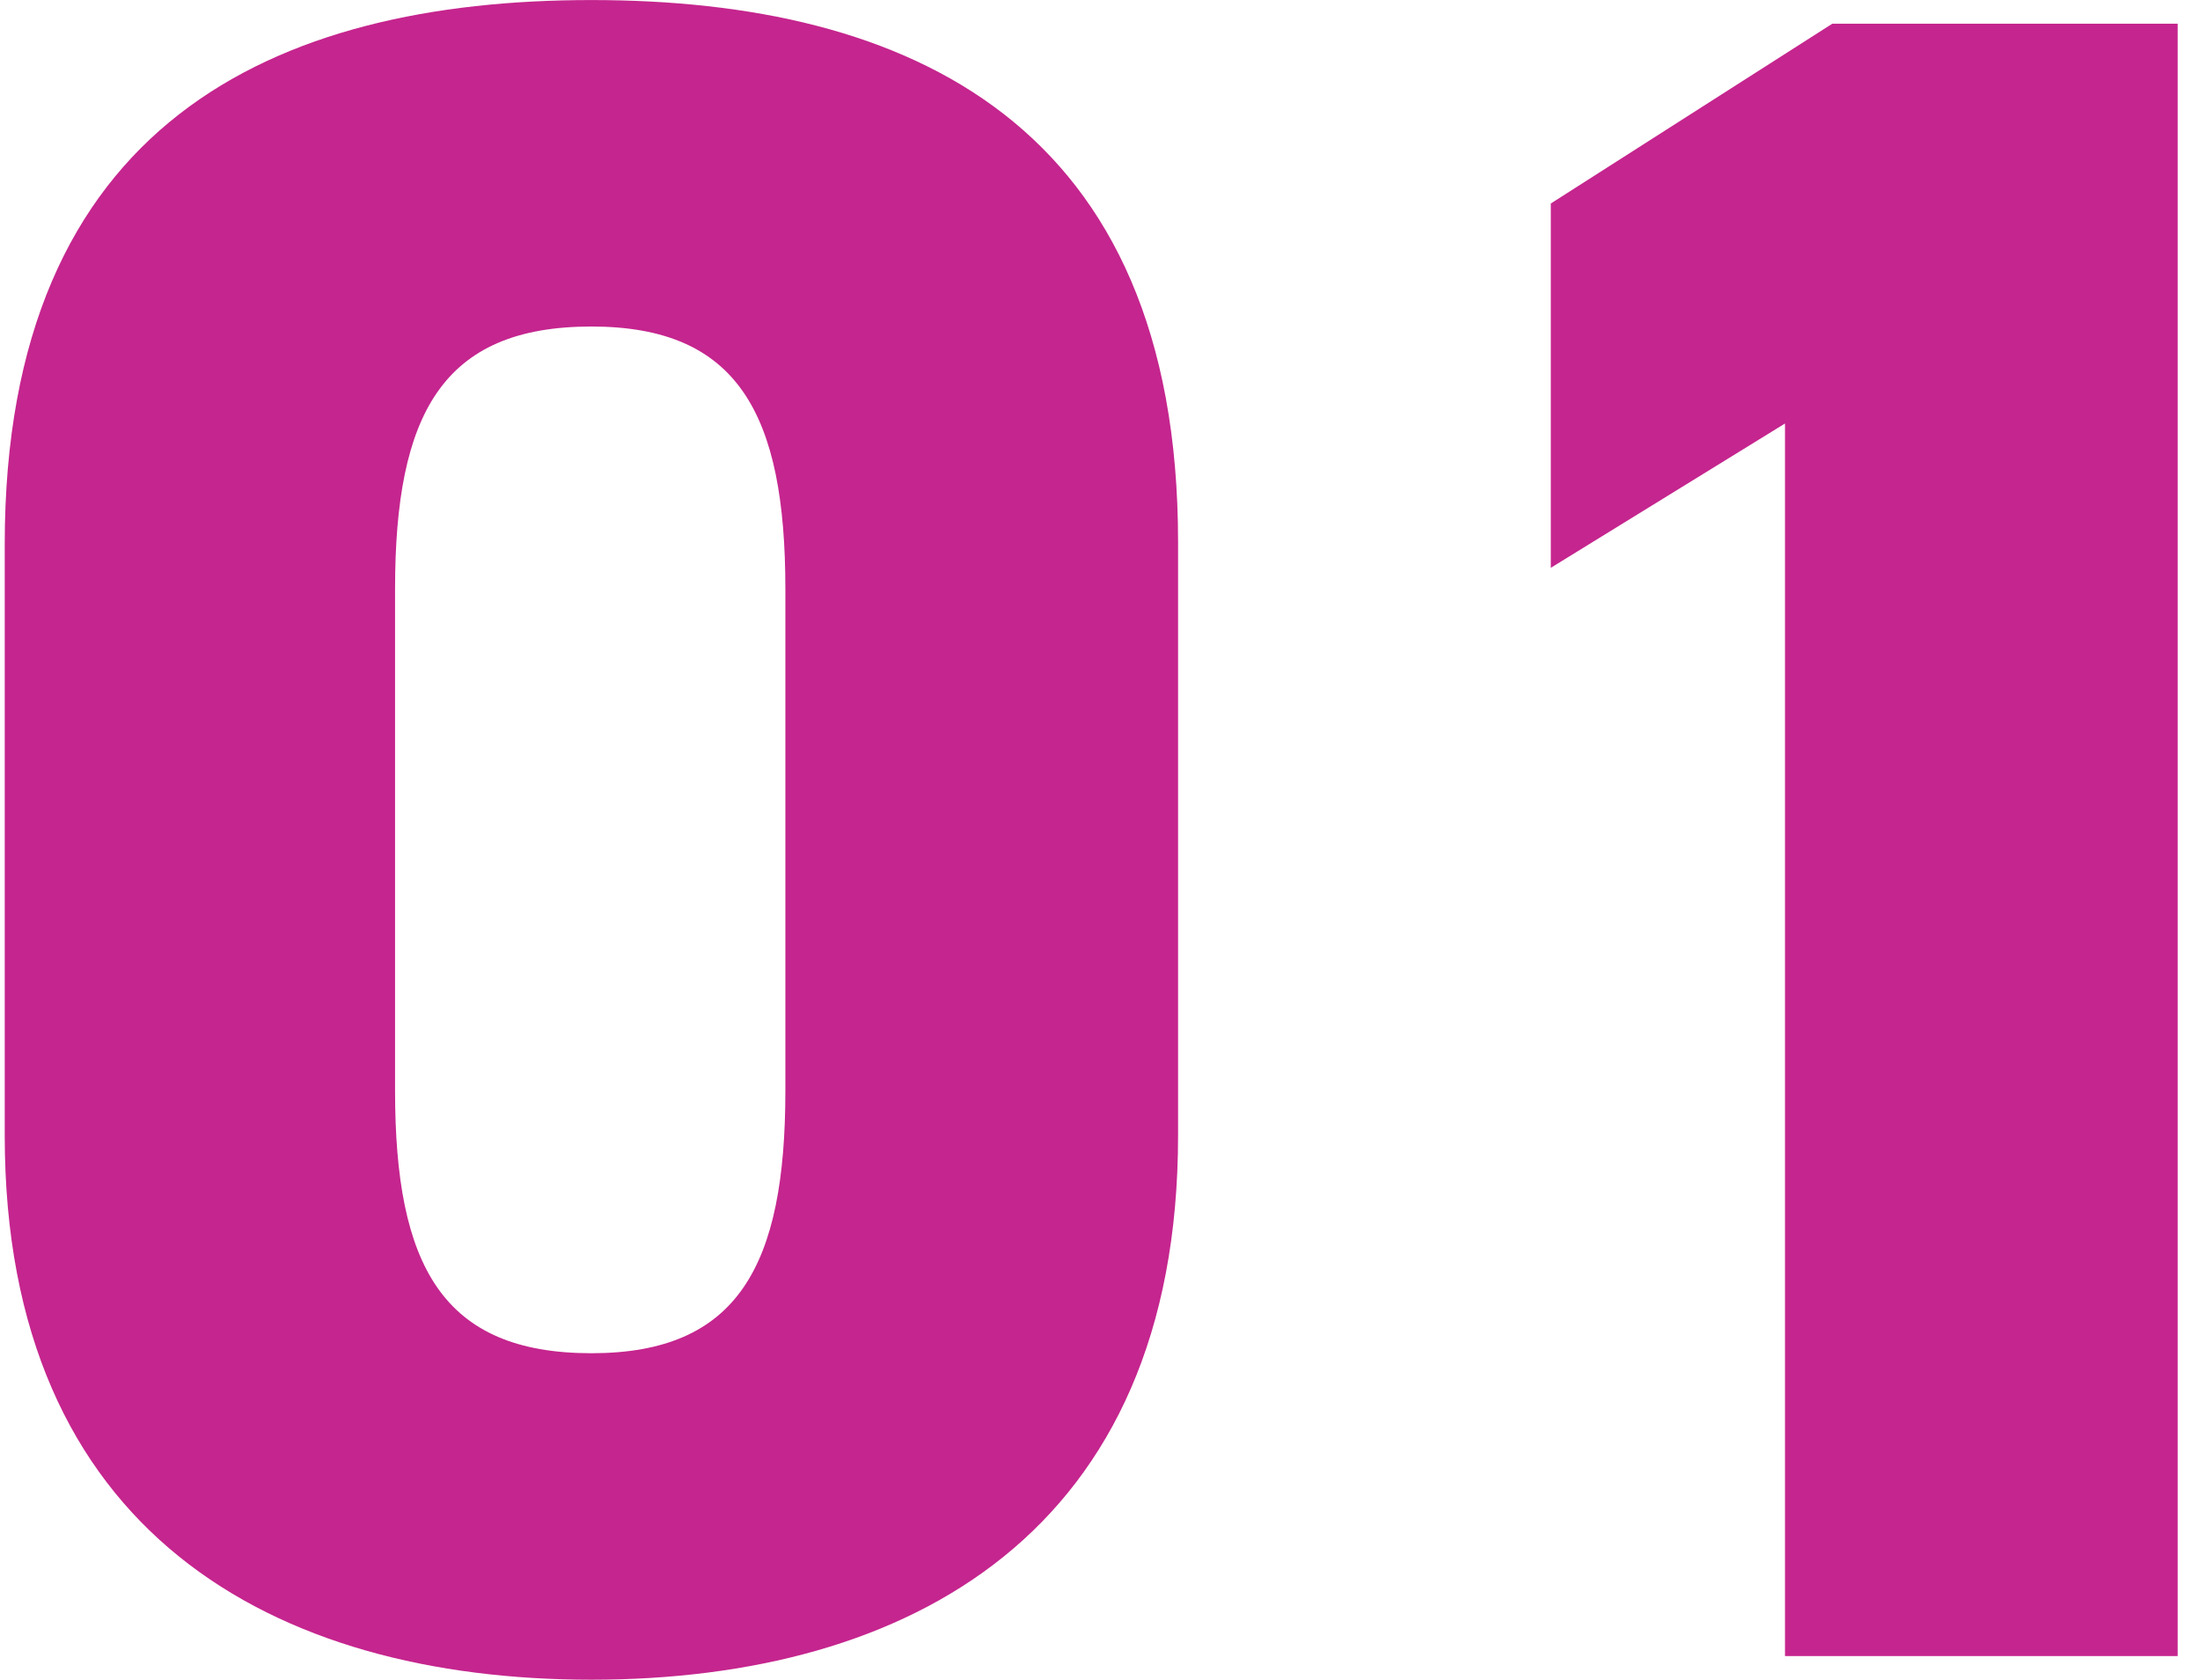 <svg width="93" height="71" viewBox="0 0 93 71" fill="none" xmlns="http://www.w3.org/2000/svg">
<path d="M49.8 48.002C49.8 64.802 38.4 71.002 25 71.002C11.6 71.002 0.2 64.802 0.2 48.002V23.002C0.2 5.202 11.6 0.002 25 0.002C38.4 0.002 49.8 5.202 49.8 22.902V48.002ZM16.7 24.902V46.102C16.7 53.502 18.7 57.202 25 57.202C31.2 57.202 33.2 53.502 33.2 46.102V24.902C33.2 17.502 31.2 13.802 25 13.802C18.7 13.802 16.7 17.502 16.7 24.902ZM92.057 1.002V70.002H75.457V17.902L65.557 24.002V8.602L77.457 1.002H92.057Z" fill="#C5258E"/>
</svg>
